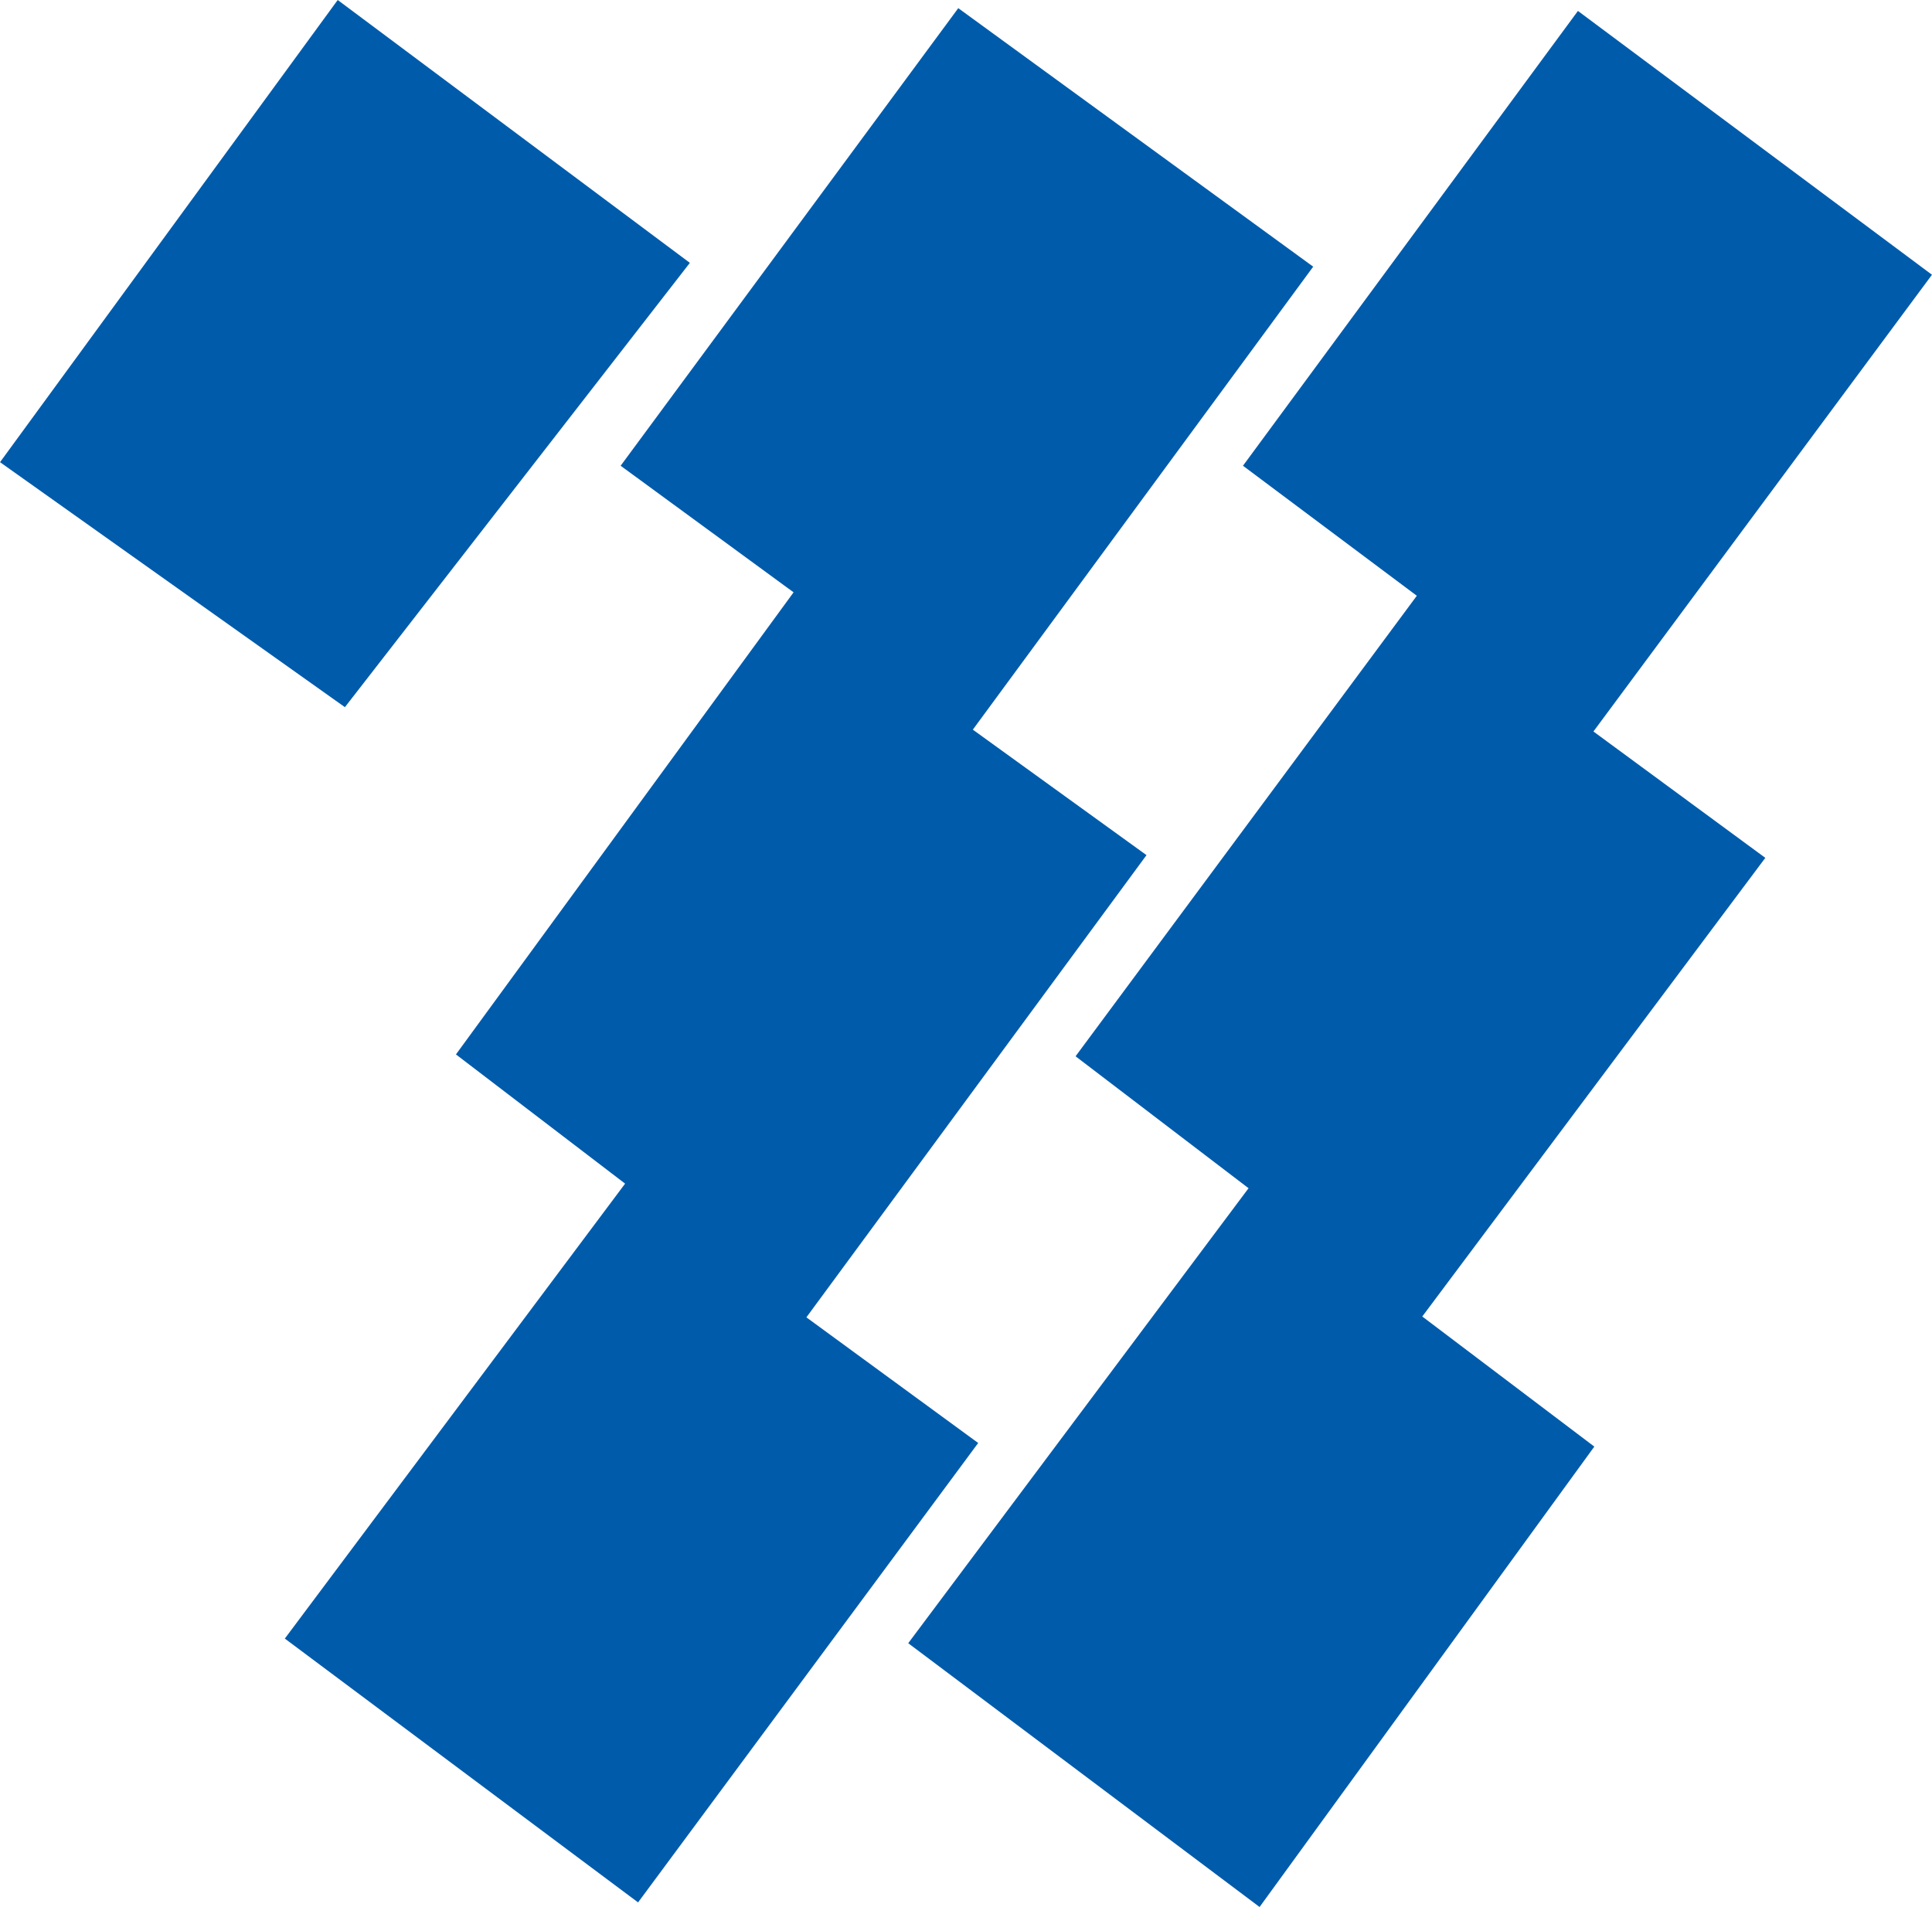 <svg height="2468" viewBox="0 -.002 250 246.809" width="2500" xmlns="http://www.w3.org/2000/svg"><path d="m43.698-.002 45.569 34.02-44.64 57.504-44.627-31.708zm80.302 1.057-43.692 59.222 22.38 16.382-43.692 59.805 21.89 16.723-44.034 58.88 45.712 34.145 44.012-59.458-22.231-16.261 44.011-59.821-22.473-16.24 44.045-59.92zm80.187.358 45.813 34.145-43.809 59.112 22.243 16.354-44.392 59.359 22.265 16.839-43.318 59.585-45.465-34.14 44.039-58.886-22.385-17.075 44.16-59.602-22.496-16.827z" fill="#005bab"/></svg>